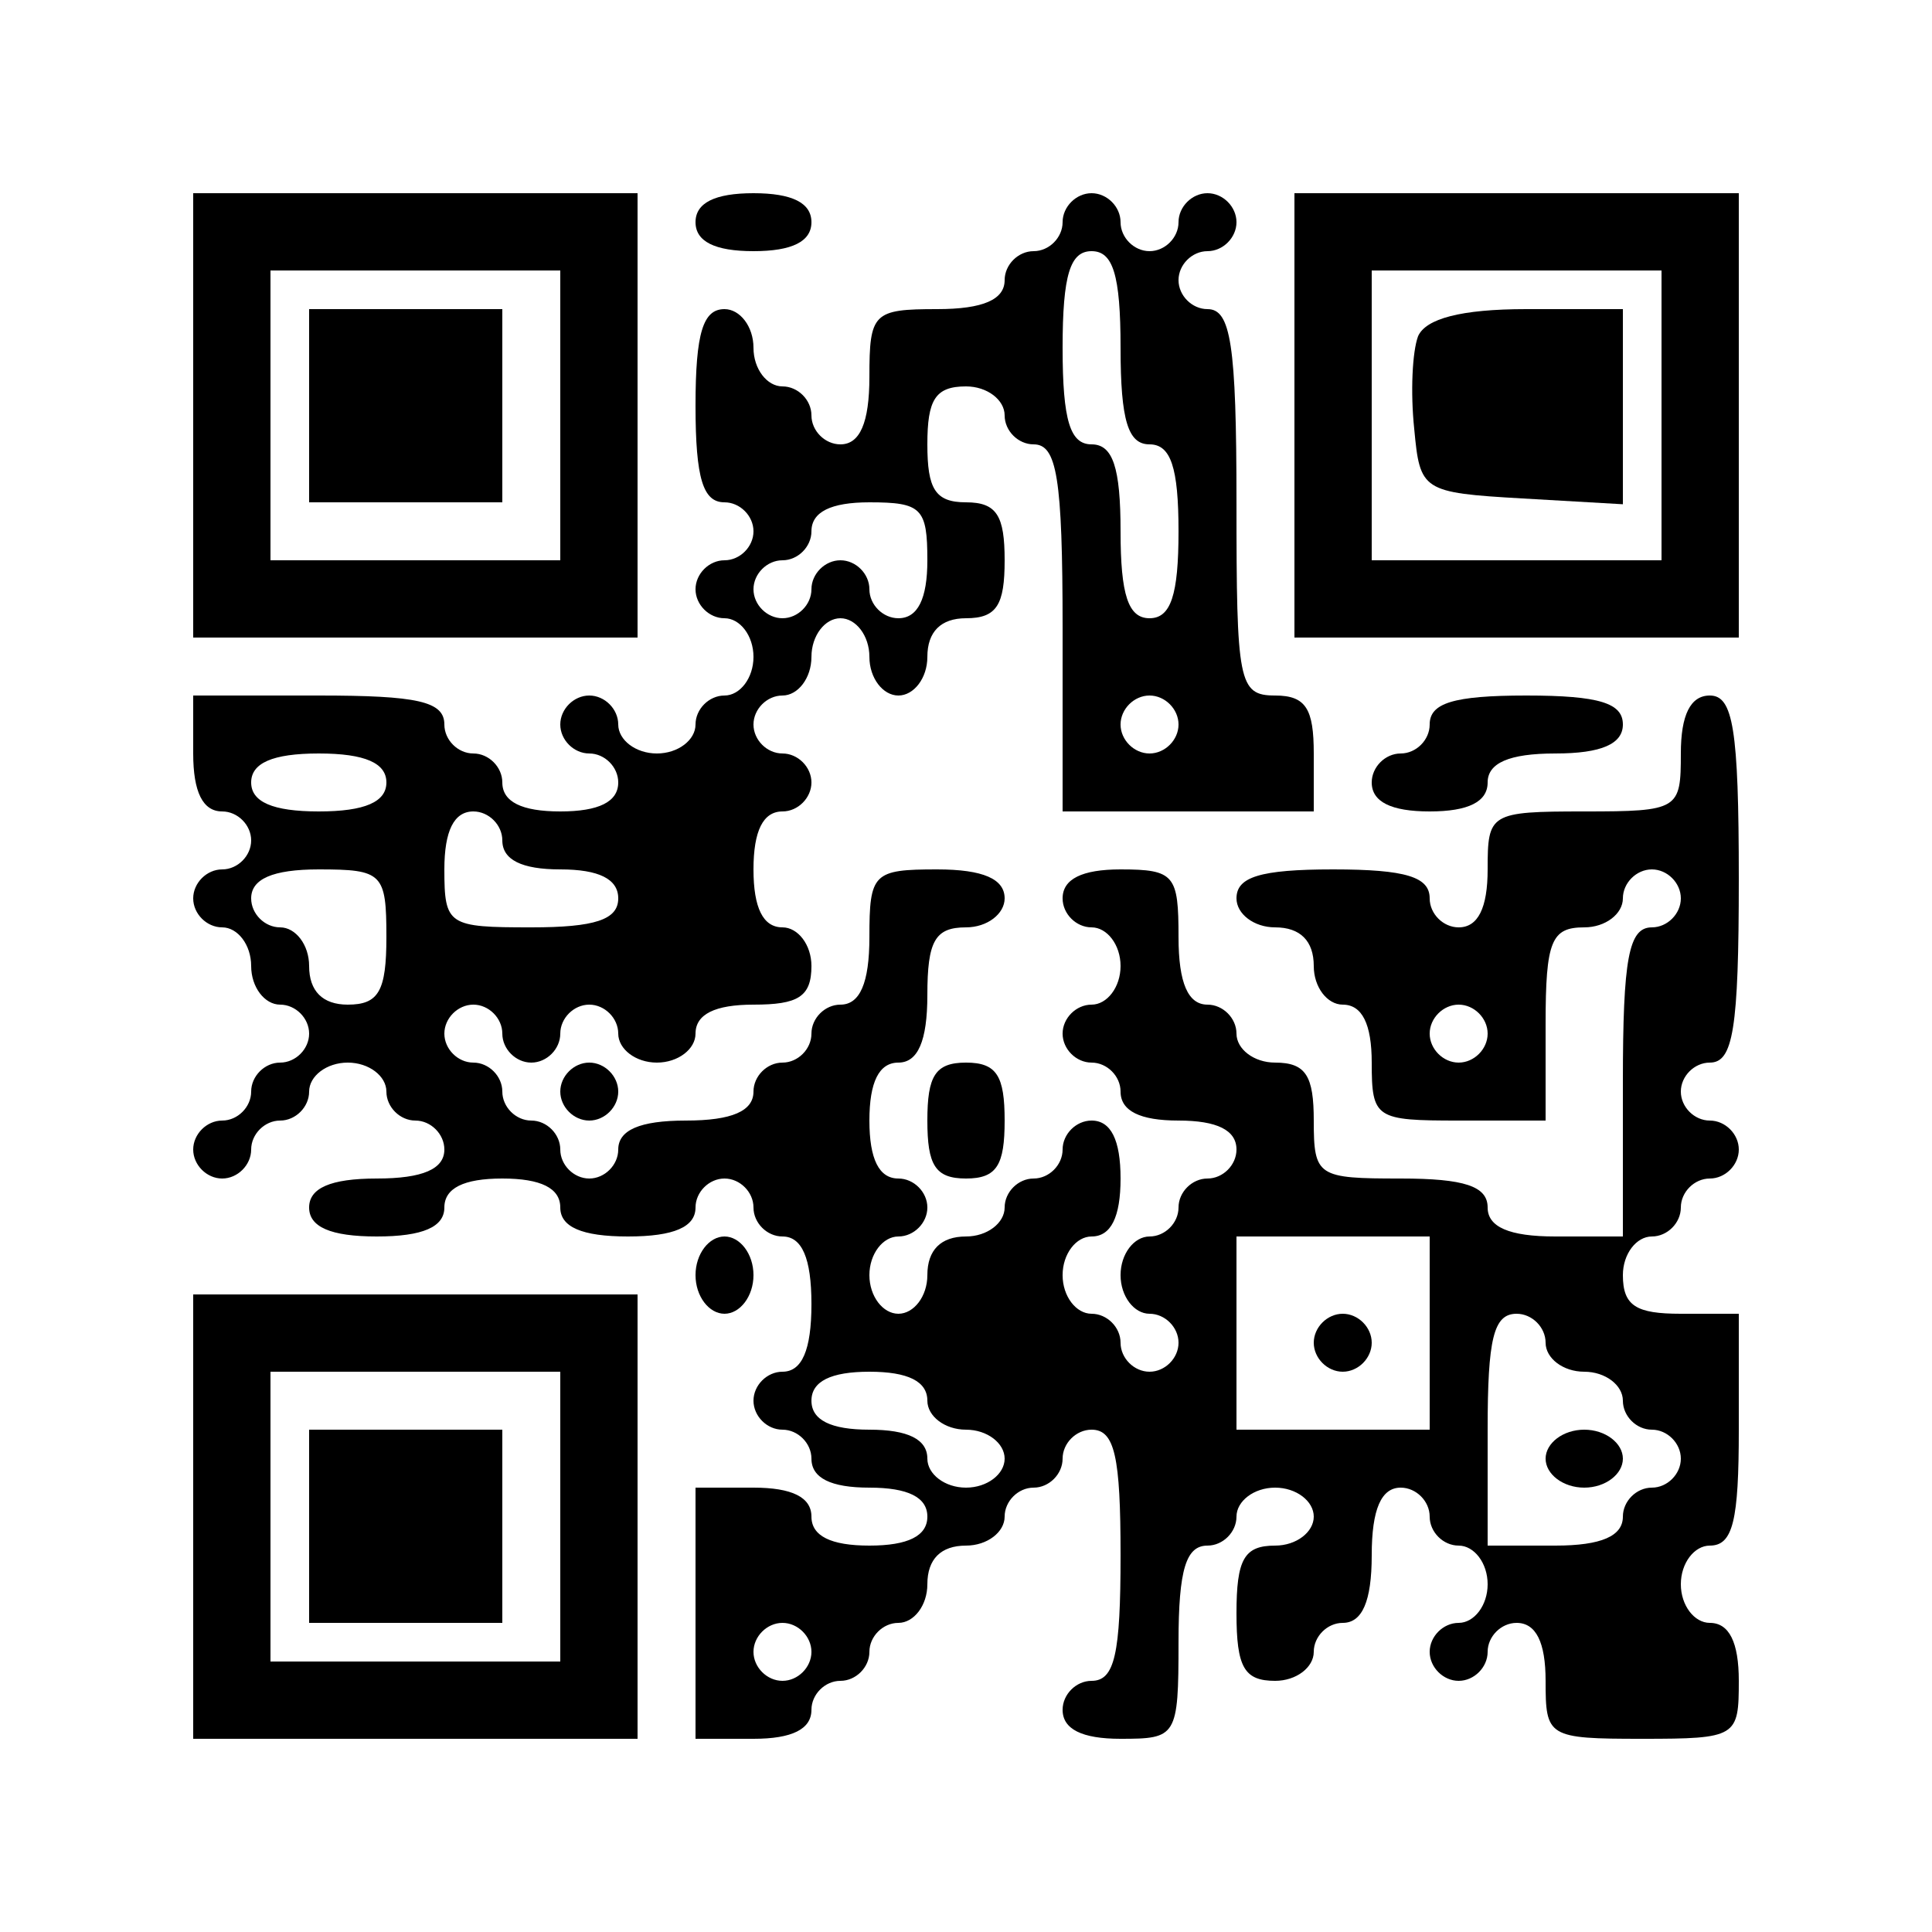 <?xml version="1.0" encoding="UTF-8" standalone="yes"?>
<svg version="1.0" xmlns="http://www.w3.org/2000/svg" width="100mm" height="100mm" viewBox="0 0 100 100" preserveAspectRatio="xMidYMid meet">
  <g transform="translate(0,100) scale(0.1,-0.1)" fill="#000000" stroke="none">
    <path d="M100 785 l0 -115 115 0 115 0 0 115 0 115 -115 0 -115 0 0 -115z
m190 0 l0 -75 -75 0 -75 0 0 75 0 75 75 0 75 0 0 -75z"/>
    <path d="M160 790 l0 -50 50 0 50 0 0 50 0 50 -50 0 -50 0 0 -50z"/>
    <path d="M360 885 c0 -10 10 -15 30 -15 20 0 30 5 30 15 0 10 -10 15 -30 15
-20 0 -30 -5 -30 -15z"/>
    <path d="M550 885 c0 -8 -7 -15 -15 -15 -8 0 -15 -7 -15 -15 0 -10 -11 -15
-35 -15 -33 0 -35 -2 -35 -35 0 -24 -5 -35 -15 -35 -8 0 -15 7 -15 15 0 8 -7
15 -15 15 -8 0 -15 9 -15 20 0 11 -7 20 -15 20 -11 0 -15 -12 -15 -50 0 -38 4
-50 15 -50 8 0 15 -7 15 -15 0 -8 -7 -15 -15 -15 -8 0 -15 -7 -15 -15 0 -8 7
-15 15 -15 8 0 15 -9 15 -20 0 -11 -7 -20 -15 -20 -8 0 -15 -7 -15 -15 0 -8
-9 -15 -20 -15 -11 0 -20 7 -20 15 0 8 -7 15 -15 15 -8 0 -15 -7 -15 -15 0 -8
7 -15 15 -15 8 0 15 -7 15 -15 0 -10 -10 -15 -30 -15 -20 0 -30 5 -30 15 0 8
-7 15 -15 15 -8 0 -15 7 -15 15 0 12 -14 15 -65 15 l-65 0 0 -30 c0 -20 5 -30
15 -30 8 0 15 -7 15 -15 0 -8 -7 -15 -15 -15 -8 0 -15 -7 -15 -15 0 -8 7 -15
15 -15 8 0 15 -9 15 -20 0 -11 7 -20 15 -20 8 0 15 -7 15 -15 0 -8 -7 -15 -15
-15 -8 0 -15 -7 -15 -15 0 -8 -7 -15 -15 -15 -8 0 -15 -7 -15 -15 0 -8 7 -15
15 -15 8 0 15 7 15 15 0 8 7 15 15 15 8 0 15 7 15 15 0 8 9 15 20 15 11 0 20
-7 20 -15 0 -8 7 -15 15 -15 8 0 15 -7 15 -15 0 -10 -11 -15 -35 -15 -24 0
-35 -5 -35 -15 0 -10 11 -15 35 -15 24 0 35 5 35 15 0 10 10 15 30 15 20 0 30
-5 30 -15 0 -10 11 -15 35 -15 24 0 35 5 35 15 0 8 7 15 15 15 8 0 15 -7 15
-15 0 -8 7 -15 15 -15 10 0 15 -11 15 -35 0 -24 -5 -35 -15 -35 -8 0 -15 -7
-15 -15 0 -8 7 -15 15 -15 8 0 15 -7 15 -15 0 -10 10 -15 30 -15 20 0 30 -5
30 -15 0 -10 -10 -15 -30 -15 -20 0 -30 5 -30 15 0 10 -10 15 -30 15 l-30 0 0
-65 0 -65 30 0 c20 0 30 5 30 15 0 8 7 15 15 15 8 0 15 7 15 15 0 8 7 15 15
15 8 0 15 9 15 20 0 13 7 20 20 20 11 0 20 7 20 15 0 8 7 15 15 15 8 0 15 7
15 15 0 8 7 15 15 15 12 0 15 -14 15 -65 0 -51 -3 -65 -15 -65 -8 0 -15 -7
-15 -15 0 -10 10 -15 30 -15 29 0 30 1 30 50 0 38 4 50 15 50 8 0 15 7 15 15
0 8 9 15 20 15 11 0 20 -7 20 -15 0 -8 -9 -15 -20 -15 -16 0 -20 -7 -20 -35 0
-28 4 -35 20 -35 11 0 20 7 20 15 0 8 7 15 15 15 10 0 15 11 15 35 0 24 5 35
15 35 8 0 15 -7 15 -15 0 -8 7 -15 15 -15 8 0 15 -9 15 -20 0 -11 -7 -20 -15
-20 -8 0 -15 -7 -15 -15 0 -8 7 -15 15 -15 8 0 15 7 15 15 0 8 7 15 15 15 10
0 15 -10 15 -30 0 -29 1 -30 50 -30 49 0 50 1 50 30 0 20 -5 30 -15 30 -8 0
-15 9 -15 20 0 11 7 20 15 20 12 0 15 13 15 60 l0 60 -30 0 c-23 0 -30 4 -30
20 0 11 7 20 15 20 8 0 15 7 15 15 0 8 7 15 15 15 8 0 15 7 15 15 0 8 -7 15
-15 15 -8 0 -15 7 -15 15 0 8 7 15 15 15 12 0 15 17 15 95 0 78 -3 95 -15 95
-10 0 -15 -10 -15 -30 0 -29 -1 -30 -50 -30 -49 0 -50 -1 -50 -30 0 -20 -5
-30 -15 -30 -8 0 -15 7 -15 15 0 11 -12 15 -50 15 -38 0 -50 -4 -50 -15 0 -8
9 -15 20 -15 13 0 20 -7 20 -20 0 -11 7 -20 15 -20 10 0 15 -10 15 -30 0 -29
2 -30 45 -30 l45 0 0 50 c0 43 3 50 20 50 11 0 20 7 20 15 0 8 7 15 15 15 8 0
15 -7 15 -15 0 -8 -7 -15 -15 -15 -12 0 -15 -16 -15 -80 l0 -80 -35 0 c-24 0
-35 5 -35 15 0 11 -12 15 -45 15 -43 0 -45 1 -45 30 0 23 -4 30 -20 30 -11 0
-20 7 -20 15 0 8 -7 15 -15 15 -10 0 -15 11 -15 35 0 32 -2 35 -30 35 -20 0
-30 -5 -30 -15 0 -8 7 -15 15 -15 8 0 15 -9 15 -20 0 -11 -7 -20 -15 -20 -8 0
-15 -7 -15 -15 0 -8 7 -15 15 -15 8 0 15 -7 15 -15 0 -10 10 -15 30 -15 20 0
30 -5 30 -15 0 -8 -7 -15 -15 -15 -8 0 -15 -7 -15 -15 0 -8 -7 -15 -15 -15 -8
0 -15 -9 -15 -20 0 -11 7 -20 15 -20 8 0 15 -7 15 -15 0 -8 -7 -15 -15 -15 -8
0 -15 7 -15 15 0 8 -7 15 -15 15 -8 0 -15 9 -15 20 0 11 7 20 15 20 10 0 15
10 15 30 0 20 -5 30 -15 30 -8 0 -15 -7 -15 -15 0 -8 -7 -15 -15 -15 -8 0 -15
-7 -15 -15 0 -8 -9 -15 -20 -15 -13 0 -20 -7 -20 -20 0 -11 -7 -20 -15 -20 -8
0 -15 9 -15 20 0 11 7 20 15 20 8 0 15 7 15 15 0 8 -7 15 -15 15 -10 0 -15 10
-15 30 0 20 5 30 15 30 10 0 15 11 15 35 0 28 4 35 20 35 11 0 20 7 20 15 0
10 -11 15 -35 15 -33 0 -35 -2 -35 -35 0 -24 -5 -35 -15 -35 -8 0 -15 -7 -15
-15 0 -8 -7 -15 -15 -15 -8 0 -15 -7 -15 -15 0 -10 -11 -15 -35 -15 -24 0 -35
-5 -35 -15 0 -8 -7 -15 -15 -15 -8 0 -15 7 -15 15 0 8 -7 15 -15 15 -8 0 -15
7 -15 15 0 8 -7 15 -15 15 -8 0 -15 7 -15 15 0 8 7 15 15 15 8 0 15 -7 15 -15
0 -8 7 -15 15 -15 8 0 15 7 15 15 0 8 7 15 15 15 8 0 15 -7 15 -15 0 -8 9 -15
20 -15 11 0 20 7 20 15 0 10 10 15 30 15 23 0 30 4 30 20 0 11 -7 20 -15 20
-10 0 -15 10 -15 30 0 20 5 30 15 30 8 0 15 7 15 15 0 8 -7 15 -15 15 -8 0
-15 7 -15 15 0 8 7 15 15 15 8 0 15 9 15 20 0 11 7 20 15 20 8 0 15 -9 15 -20
0 -11 7 -20 15 -20 8 0 15 9 15 20 0 13 7 20 20 20 16 0 20 7 20 30 0 23 -4
30 -20 30 -16 0 -20 7 -20 30 0 23 4 30 20 30 11 0 20 -7 20 -15 0 -8 7 -15
15 -15 12 0 15 -17 15 -95 l0 -95 65 0 65 0 0 30 c0 23 -4 30 -20 30 -19 0
-20 7 -20 100 0 82 -3 100 -15 100 -8 0 -15 7 -15 15 0 8 7 15 15 15 8 0 15 7
15 15 0 8 -7 15 -15 15 -8 0 -15 -7 -15 -15 0 -8 -7 -15 -15 -15 -8 0 -15 7
-15 15 0 8 -7 15 -15 15 -8 0 -15 -7 -15 -15z m30 -65 c0 -38 4 -50 15 -50 11
0 15 -12 15 -45 0 -33 -4 -45 -15 -45 -11 0 -15 12 -15 45 0 33 -4 45 -15 45
-11 0 -15 12 -15 50 0 38 4 50 15 50 11 0 15 -12 15 -50z m-100 -110 c0 -20
-5 -30 -15 -30 -8 0 -15 7 -15 15 0 8 -7 15 -15 15 -8 0 -15 -7 -15 -15 0 -8
-7 -15 -15 -15 -8 0 -15 7 -15 15 0 8 7 15 15 15 8 0 15 7 15 15 0 10 10 15
30 15 27 0 30 -3 30 -30z m130 -85 c0 -8 -7 -15 -15 -15 -8 0 -15 7 -15 15 0
8 7 15 15 15 8 0 15 -7 15 -15z m-410 -30 c0 -10 -11 -15 -35 -15 -24 0 -35 5
-35 15 0 10 11 15 35 15 24 0 35 -5 35 -15z m60 -30 c0 -10 10 -15 30 -15 20
0 30 -5 30 -15 0 -11 -12 -15 -45 -15 -43 0 -45 1 -45 30 0 20 5 30 15 30 8 0
15 -7 15 -15z m-60 -50 c0 -28 -4 -35 -20 -35 -13 0 -20 7 -20 20 0 11 -7 20
-15 20 -8 0 -15 7 -15 15 0 10 11 15 35 15 33 0 35 -2 35 -35z m570 -50 c0 -8
-7 -15 -15 -15 -8 0 -15 7 -15 15 0 8 7 15 15 15 8 0 15 -7 15 -15z m-30 -155
l0 -50 -50 0 -50 0 0 50 0 50 50 0 50 0 0 -50z m60 -5 c0 -8 9 -15 20 -15 11
0 20 -7 20 -15 0 -8 7 -15 15 -15 8 0 15 -7 15 -15 0 -8 -7 -15 -15 -15 -8 0
-15 -7 -15 -15 0 -10 -11 -15 -35 -15 l-35 0 0 60 c0 47 3 60 15 60 8 0 15 -7
15 -15z m-320 -30 c0 -8 9 -15 20 -15 11 0 20 -7 20 -15 0 -8 -9 -15 -20 -15
-11 0 -20 7 -20 15 0 10 -10 15 -30 15 -20 0 -30 5 -30 15 0 10 10 15 30 15
20 0 30 -5 30 -15z m-60 -130 c0 -8 -7 -15 -15 -15 -8 0 -15 7 -15 15 0 8 7
15 15 15 8 0 15 -7 15 -15z"/>
    <path d="M680 305 c0 -8 7 -15 15 -15 8 0 15 7 15 15 0 8 -7 15 -15 15 -8 0
-15 -7 -15 -15z"/>
    <path d="M800 245 c0 -8 9 -15 20 -15 11 0 20 7 20 15 0 8 -9 15 -20 15 -11 0
-20 -7 -20 -15z"/>
    <path d="M670 785 l0 -115 115 0 115 0 0 115 0 115 -115 0 -115 0 0 -115z
m190 0 l0 -75 -75 0 -75 0 0 75 0 75 75 0 75 0 0 -75z"/>
    <path d="M734 826 c-3 -8 -4 -29 -2 -48 3 -32 4 -33 56 -36 l52 -3 0 50 0 51
-50 0 c-34 0 -52 -5 -56 -14z"/>
    <path d="M740 625 c0 -8 -7 -15 -15 -15 -8 0 -15 -7 -15 -15 0 -10 10 -15 30
-15 20 0 30 5 30 15 0 10 11 15 35 15 24 0 35 5 35 15 0 11 -12 15 -50 15 -38
0 -50 -4 -50 -15z"/>
    <path d="M290 435 c0 -8 7 -15 15 -15 8 0 15 7 15 15 0 8 -7 15 -15 15 -8 0
-15 -7 -15 -15z"/>
    <path d="M480 420 c0 -23 4 -30 20 -30 16 0 20 7 20 30 0 23 -4 30 -20 30 -16
0 -20 -7 -20 -30z"/>
    <path d="M360 340 c0 -11 7 -20 15 -20 8 0 15 9 15 20 0 11 -7 20 -15 20 -8 0
-15 -9 -15 -20z"/>
    <path d="M100 215 l0 -115 115 0 115 0 0 115 0 115 -115 0 -115 0 0 -115z
m190 0 l0 -75 -75 0 -75 0 0 75 0 75 75 0 75 0 0 -75z"/>
    <path d="M160 210 l0 -50 50 0 50 0 0 50 0 50 -50 0 -50 0 0 -50z"/>
  </g>
</svg>